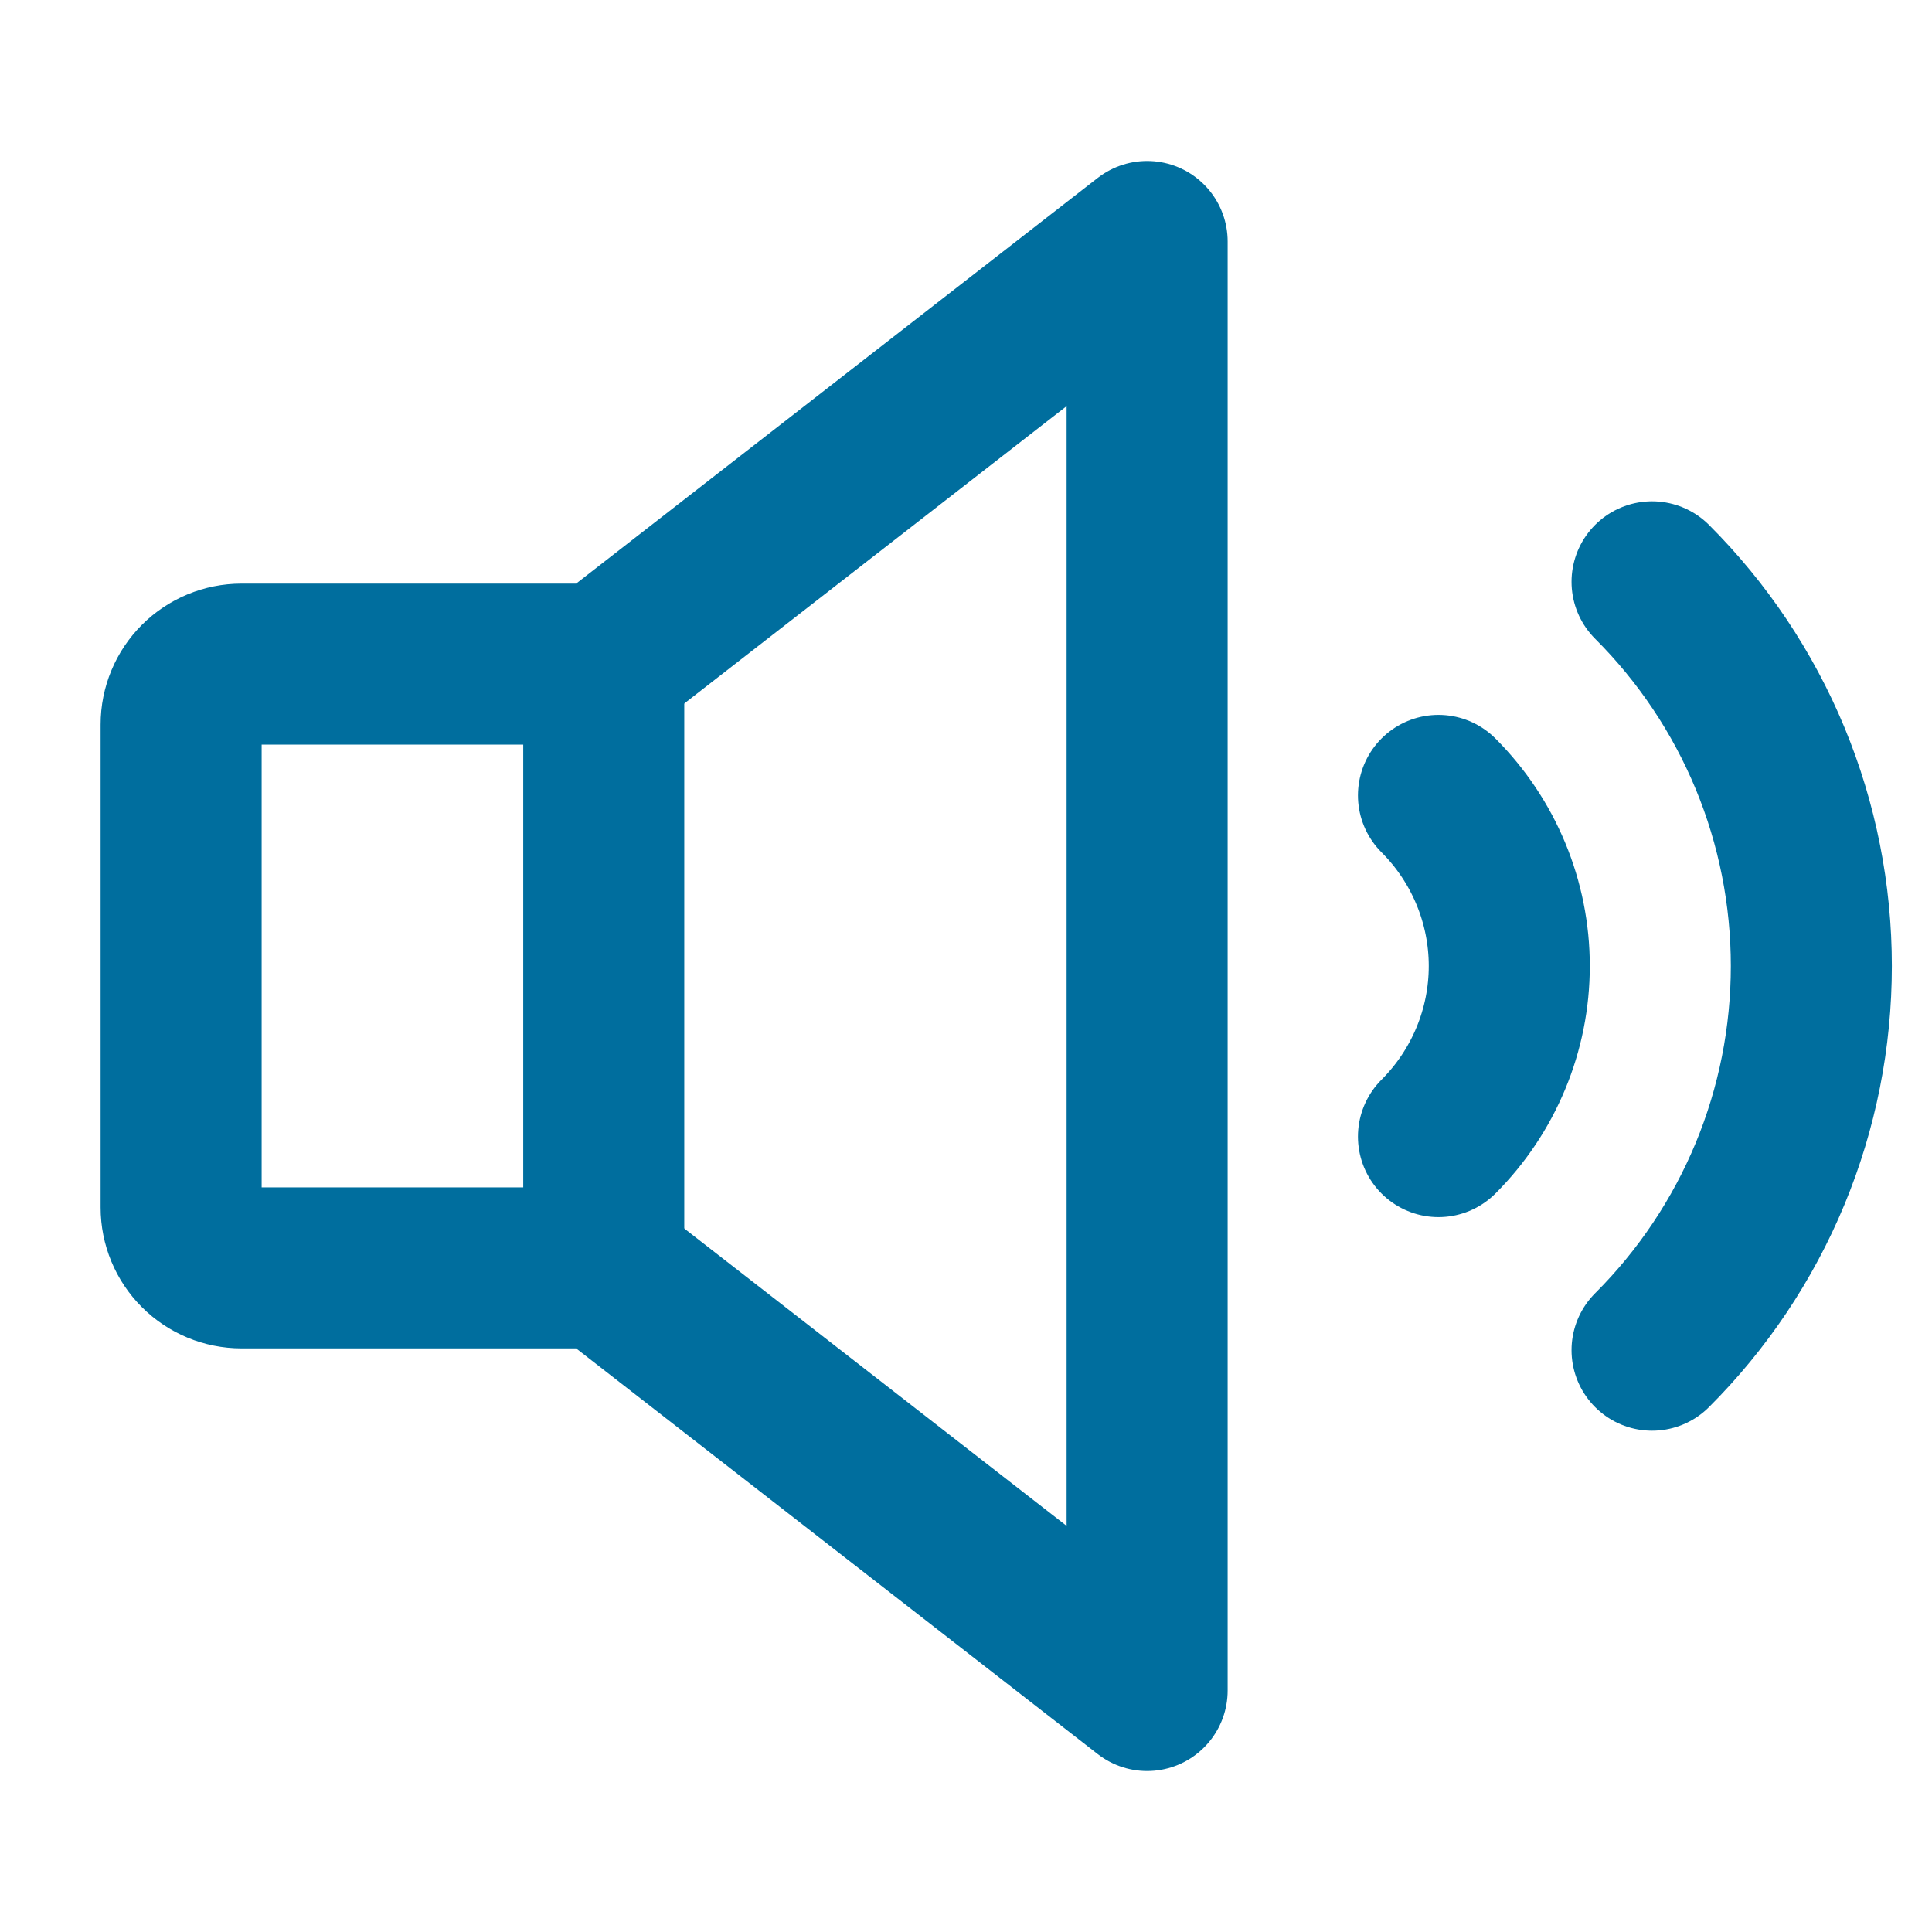 <svg width="20" height="20" viewBox="0 0 20 20" fill="none" xmlns="http://www.w3.org/2000/svg">
<path d="M17.102 6.023C17.625 6.545 18.04 7.165 18.323 7.847C18.606 8.53 18.751 9.261 18.751 10C18.751 10.739 18.606 11.47 18.323 12.153C18.04 12.835 17.625 13.455 17.102 13.977" stroke="#006E9E" stroke-width="1.667" stroke-linecap="round" stroke-linejoin="round"/>
<path d="M6.25 13.125H2.5C2.334 13.125 2.175 13.059 2.058 12.942C1.941 12.825 1.875 12.666 1.875 12.5V7.5C1.875 7.334 1.941 7.175 2.058 7.058C2.175 6.941 2.334 6.875 2.5 6.875H6.25L11.875 2.5V17.5L6.25 13.125Z" stroke="#006E9E" stroke-width="1.667" stroke-linecap="round" stroke-linejoin="round"/>
<path d="M6.25 6.875V13.125" stroke="#006E9E" stroke-width="1.667" stroke-linecap="round" stroke-linejoin="round"/>
<path d="M14.891 8.234C15.123 8.466 15.307 8.741 15.433 9.044C15.559 9.347 15.624 9.672 15.624 10C15.624 10.328 15.559 10.653 15.433 10.956C15.307 11.259 15.123 11.534 14.891 11.766" stroke="#006E9E" stroke-width="1.667" stroke-linecap="round" stroke-linejoin="round"/>
</svg>
